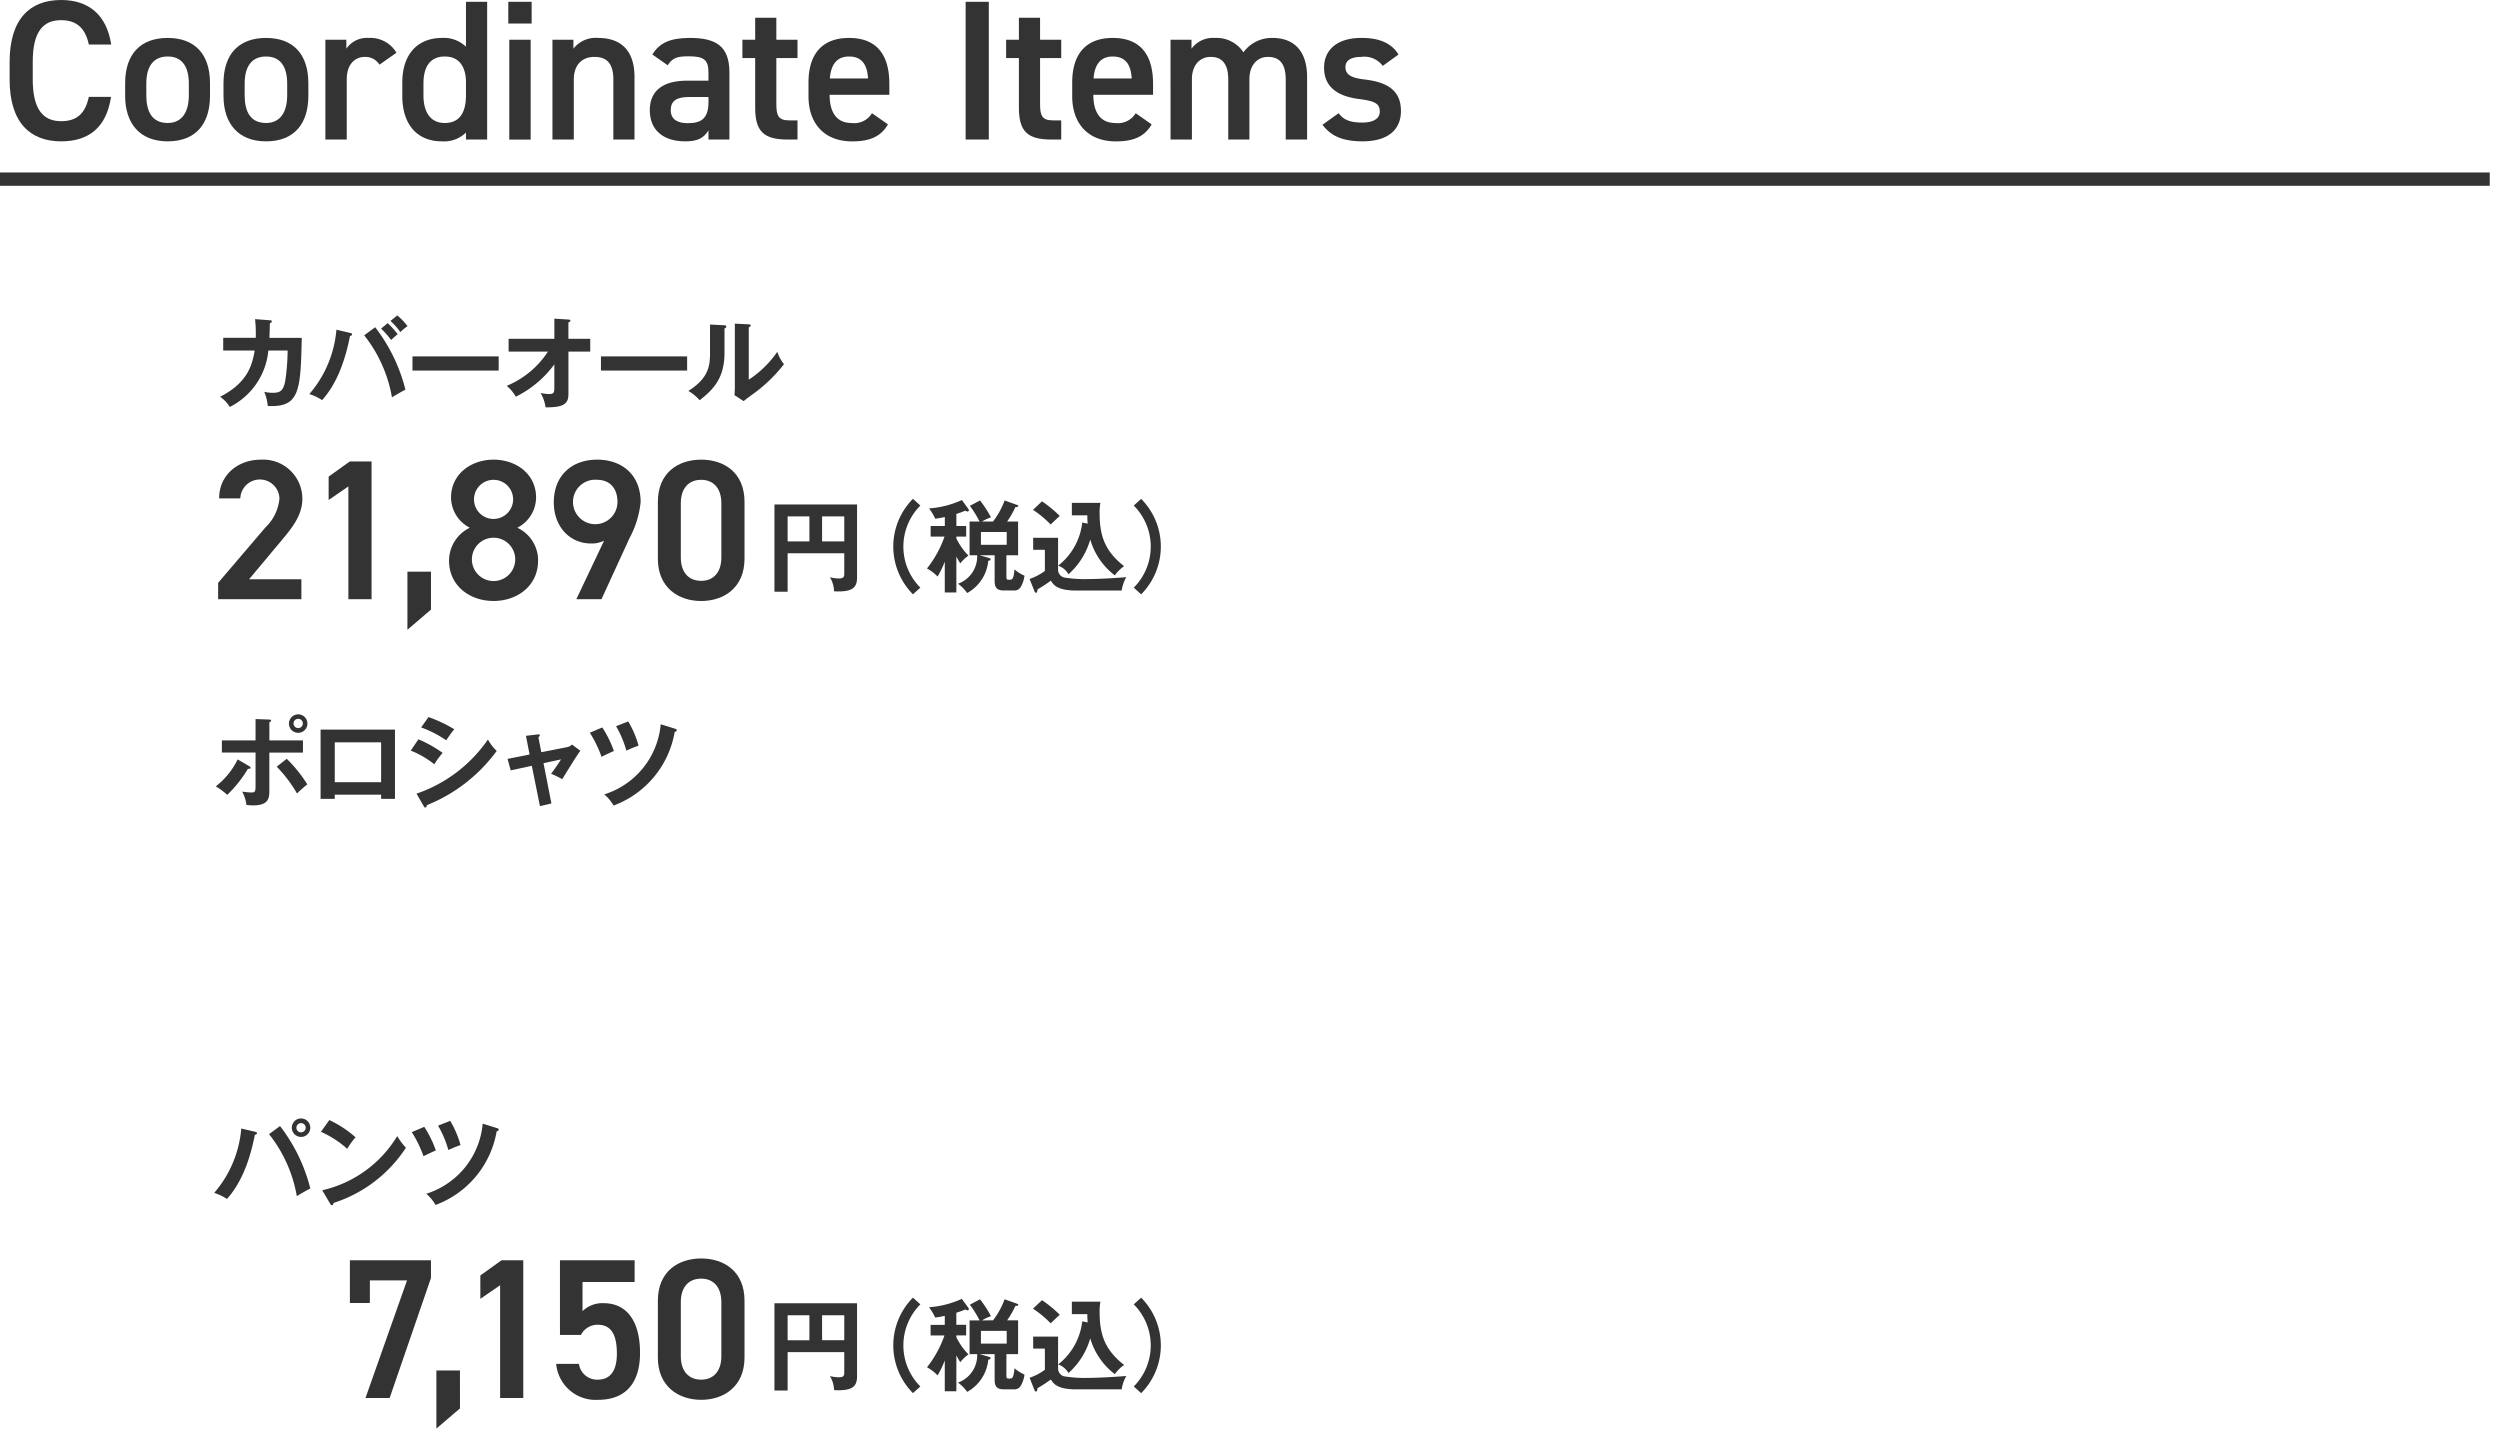 <svg id="デザイン" xmlns="http://www.w3.org/2000/svg" viewBox="0 0 338 193.279"><defs><style>.cls-1{fill:#333;}.cls-2{fill:none;stroke:#333;stroke-miterlimit:10;stroke-width:1.8px;}</style></defs><path class="cls-1" d="M47.307,176.164v-5.776h10.96v2.4l-5.588,16.223H49.413l5.615-15.9H50.007v3.05Z"/><path class="cls-1" d="M62.189,190.417,59,193.143v-7.855h3.186Z"/><path class="cls-1" d="M70.747,189.013H67.616V173.762L64.943,175.6v-3.159l2.861-2.051h2.943Z"/><path class="cls-1" d="M78.542,180.483H75.707V170.388H85.8v2.942H78.758v3.941a3.814,3.814,0,0,1,2.862-1.08c3.1,0,4.912,2.4,4.912,6.721,0,4.076-1.944,6.344-5.668,6.344a5.35,5.35,0,0,1-5.669-4.859h3.077a2.478,2.478,0,0,0,2.537,2.132c1.593,0,2.592-1.052,2.592-3.508,0-2.565-.756-3.915-2.592-3.915A2.518,2.518,0,0,0,78.542,180.483Z"/><path class="cls-1" d="M94.8,189.256c-3.1,0-5.857-1.836-5.857-5.695v-7.694c0-3.968,2.753-5.722,5.857-5.722s5.858,1.754,5.858,5.7v7.72C100.653,187.42,97.9,189.256,94.8,189.256Zm0-16.385c-1.7,0-2.753,1.161-2.753,3.158v7.342c0,2,1.053,3.158,2.753,3.158,1.674,0,2.727-1.16,2.727-3.158v-7.342C97.522,174.032,96.469,172.871,94.8,172.871Z"/><path class="cls-1" d="M106.487,182.805V188h-1.782V176.2h11.168v9.912c0,1.513-.892,1.85-2.593,1.85a3.3,3.3,0,0,1-.513-.026,3.816,3.816,0,0,0-.567-1.891,5.227,5.227,0,0,0,1.215.162c.729,0,.729-.3.729-.729v-2.674Zm2.944-4.984h-2.944V181.2h2.944Zm1.715,3.377h3v-3.377h-3Z"/><path class="cls-1" d="M124.432,176.35a7.856,7.856,0,0,0,0,11.1l-1,.9a9.161,9.161,0,0,1,0-12.909Z"/><path class="cls-1" d="M129.3,188.1h-1.566v-4.173a12.325,12.325,0,0,1-.972,2.025,5.963,5.963,0,0,0-1.432-1.094,14.811,14.811,0,0,0,2.364-4.307h-1.877v-1.432h1.917V177.9a12.1,12.1,0,0,1-1.3.231,6.782,6.782,0,0,0-.837-1.392,12.894,12.894,0,0,0,4.442-1.134l.865,1.189a.372.372,0,0,1,.081.229c0,.081-.109.135-.19.135a.562.562,0,0,1-.283-.122,11.111,11.111,0,0,1-1.216.446v1.634h1.324v1.432H129.3v.243a8.634,8.634,0,0,0,1.635,2.322,5.527,5.527,0,0,0-1.107,1.054c-.163-.257-.285-.473-.528-.919Zm4.956-9.588a10.645,10.645,0,0,0,1.567-2.85l1.769.635a.117.117,0,0,1,.081.095c0,.174-.257.162-.391.162a11.748,11.748,0,0,1-1.121,1.958h1.485v4.564h-1.58v2.863c0,.377.027.446.405.446.4,0,.567-.069.689-1.4a4.973,4.973,0,0,0,1.35.851,3.9,3.9,0,0,1-.5,1.512,1,1,0,0,1-1.04.486H135.65c-1.081,0-1.175-.688-1.175-1.309v-3.444h-2.013l1.3.378c.081.026.162.081.162.162,0,.162-.162.189-.31.2a5.565,5.565,0,0,1-2.85,4.363,5.441,5.441,0,0,0-1.242-1.256,3.928,3.928,0,0,0,2.593-3.849h-1.027v-4.564h1.351a14.763,14.763,0,0,0-1.311-2.12l1.365-.73a14.7,14.7,0,0,1,1.485,2.282,6.188,6.188,0,0,0-1.216.568Zm-1.634,1.418v1.728h3.485v-1.728Z"/><path class="cls-1" d="M143.052,180.712v4.308a1.094,1.094,0,0,0,.783,1.052,17.216,17.216,0,0,0,3.309.217c1.27,0,3.754-.136,5.131-.257a5.147,5.147,0,0,0-.621,1.81H145.51c-2.377,0-3.053-.662-3.43-1.337a20.47,20.47,0,0,1-1.8,1.175c-.04.283-.068.459-.216.459s-.19-.162-.23-.27l-.634-1.594a7.732,7.732,0,0,0,2.066-1.08v-2.863h-1.58v-1.62Zm-2.174-4.93a16.232,16.232,0,0,1,2.4,1.972c-.2.189-1.067.986-1.229,1.162a13.776,13.776,0,0,0-2.39-1.985Zm6.171,3.012c-.04-.607-.04-.878-.04-1.121h-2.094v-1.688h3.863a6.653,6.653,0,0,0-.109,1.4c0,3.024.69,5.1,3.309,7.157a5.212,5.212,0,0,0-1.256,1.242,9.343,9.343,0,0,1-3.321-4.848,9.846,9.846,0,0,1-2.945,4.7,2.559,2.559,0,0,0-1.39-1.162,8.642,8.642,0,0,0,3.254-5.833Z"/><path class="cls-1" d="M153.284,187.45a7.856,7.856,0,0,0,0-11.1l1-.905a9.161,9.161,0,0,1,0,12.909Z"/><path class="cls-1" d="M34.484,153.011c.2.053.257.094.257.189,0,.068-.04.175-.284.23-.85,4.321-2.214,6.914-3.767,8.669a7.4,7.4,0,0,0-1.729-.824,15.242,15.242,0,0,0,3.66-8.7Zm3.376-.77a22.991,22.991,0,0,1,4.092,8.44c-.54.27-1.661.932-1.823,1.04a18.564,18.564,0,0,0-3.754-8.386Zm4.092.23a1.249,1.249,0,1,1-1.242-1.256A1.251,1.251,0,0,1,41.952,152.471Zm-1.877,0a.62.62,0,0,0,.621.621.631.631,0,0,0,.635-.621.628.628,0,0,0-1.256,0Z"/><path class="cls-1" d="M44.525,151.431a14.88,14.88,0,0,1,3.538,2.323,12.319,12.319,0,0,0-1.121,1.566,13.523,13.523,0,0,0-3.551-2.3Zm-.959,9.493a15.984,15.984,0,0,0,10.142-7.332,7.984,7.984,0,0,0,1.175,1.579,18.381,18.381,0,0,1-9.791,7.468c-.027.135-.04.3-.229.3-.095,0-.176-.109-.243-.23Z"/><path class="cls-1" d="M57.361,152.349a14.764,14.764,0,0,1,1.566,3.187c-.3.121-1.12.513-1.674.783a15.93,15.93,0,0,0-1.58-3.255Zm9.844.175c.176.054.216.109.216.19,0,.2-.175.229-.27.229a12.936,12.936,0,0,1-8.264,9.966,5.867,5.867,0,0,0-1.256-1.513,10.95,10.95,0,0,0,7.63-9.479Zm-6.333-.985a13.54,13.54,0,0,1,1.391,3.268c-.7.256-.8.3-1.648.675a13.732,13.732,0,0,0-1.39-3.295Z"/><path class="cls-1" d="M33.7,103.589c.095.054.176.135.176.216,0,.148-.176.148-.351.134a16.993,16.993,0,0,1-2.8,3.525,10.019,10.019,0,0,0-1.553-1.148,10.254,10.254,0,0,0,2.958-3.646Zm.851-6.374,1.8.067c.149,0,.3.014.3.162,0,.109-.108.149-.23.2V100.1h4.538v1.648H36.415v5.1c0,.932,0,2.04-2.174,2.04-.243,0-.648-.027-.918-.054a5.3,5.3,0,0,0-.58-1.81,9.236,9.236,0,0,0,1.228.121c.581,0,.581-.2.581-1.052v-4.349H30V100.1h4.551Zm4.213,5.374a18.174,18.174,0,0,1,2.782,3.457c-.459.351-1.107.959-1.391,1.229a18.3,18.3,0,0,0-2.741-3.619Zm2.8-4.753a1.249,1.249,0,1,1-1.255-1.256A1.241,1.241,0,0,1,41.56,97.836Zm-1.876,0a.628.628,0,0,0,1.255,0,.628.628,0,1,0-1.255,0Z"/><path class="cls-1" d="M45.261,107.438v.567H43.343V98.646H53.4v9.359H51.527v-.567Zm6.266-1.689v-5.388H45.261v5.388Z"/><path class="cls-1" d="M56.57,99.956a16.641,16.641,0,0,1,3.281,1.837,10.22,10.22,0,0,0-1.134,1.539,12.275,12.275,0,0,0-3.187-1.85Zm-.257,7.346a19.307,19.307,0,0,0,9.656-7.319,6.053,6.053,0,0,0,1.188,1.539,21.67,21.67,0,0,1-9.439,7.333c-.028.135-.068.325-.23.325-.094,0-.135-.069-.2-.19Zm1.621-10.358a19.07,19.07,0,0,1,3.483,1.648c-.27.3-.877,1.175-1.093,1.5a14.426,14.426,0,0,0-3.389-1.742Z"/><path class="cls-1" d="M71.105,99.483l1.594-.189c.121-.013.283-.04.283.136,0,.093-.094.162-.189.243l.392,2.025,3.5-.688a1.277,1.277,0,0,0,.648-.352l1.134.851c-.459.553-2.107,3.3-2.458,3.835a12.593,12.593,0,0,0-1.5-.729c.136-.176.432-.594.757-1.053.216-.325.472-.7.58-.892l-2.363.514,1.067,5.442L73,108.99,71.9,103.534l-2.849.622-.432-1.553,2.984-.594Z"/><path class="cls-1" d="M81.429,98.349A14.764,14.764,0,0,1,83,101.536c-.3.121-1.121.513-1.674.783a15.93,15.93,0,0,0-1.58-3.255Zm9.844.175c.176.054.216.109.216.19,0,.2-.176.229-.27.229a12.936,12.936,0,0,1-8.264,9.966A5.888,5.888,0,0,0,81.7,107.4a10.95,10.95,0,0,0,7.63-9.479Zm-6.333-.985a13.54,13.54,0,0,1,1.391,3.268c-.7.256-.8.3-1.648.675a13.735,13.735,0,0,0-1.391-3.3Z"/><path class="cls-1" d="M40.747,81.013H29.491V78.8l6.4-7.5a6.147,6.147,0,0,0,1.89-3.914,2.647,2.647,0,0,0-5.291,0H29.625c0-3.158,2.539-5.237,5.616-5.237a5.3,5.3,0,0,1,5.64,5.291c0,2.348-1.619,4.183-2.806,5.614l-4.4,5.263h7.073Z"/><path class="cls-1" d="M50.236,81.013H47.1V65.762L44.432,67.6V64.439l2.861-2.051h2.943Z"/><path class="cls-1" d="M58.269,82.417l-3.186,2.726V77.288h3.186Z"/><path class="cls-1" d="M63.517,71.35a4.634,4.634,0,0,1-2.537-4.077c0-3.211,2.753-5.128,5.749-5.128,3.023,0,5.75,1.917,5.75,5.128a4.634,4.634,0,0,1-2.537,4.077A4.862,4.862,0,0,1,72.748,75.8c0,3.4-2.806,5.452-6.019,5.452S60.71,79.2,60.71,75.8A4.956,4.956,0,0,1,63.517,71.35Zm3.212,7.207a2.929,2.929,0,0,0,0-5.858,2.929,2.929,0,0,0,0,5.858Zm0-8.395a2.655,2.655,0,0,0,2.645-2.673,2.645,2.645,0,1,0-2.645,2.673Z"/><path class="cls-1" d="M81.673,73.1a3.716,3.716,0,0,1-1.781.378c-2.915,0-5.02-2.348-5.02-5.534,0-3.752,2.537-5.8,5.857-5.8,3.347,0,5.885,2.025,5.885,5.75A13.129,13.129,0,0,1,85.1,72.78l-3.779,8.233h-3.4Zm-.944-8.233a3.007,3.007,0,1,0,2.753,3C83.482,66.059,82.484,64.871,80.729,64.871Z"/><path class="cls-1" d="M94.8,81.256c-3.1,0-5.857-1.836-5.857-5.695V67.867c0-3.968,2.754-5.722,5.857-5.722s5.858,1.754,5.858,5.7v7.72C100.653,79.42,97.9,81.256,94.8,81.256Zm0-16.385c-1.7,0-2.753,1.161-2.753,3.158v7.342c0,2,1.053,3.158,2.753,3.158,1.674,0,2.727-1.16,2.727-3.158V68.029C97.522,66.032,96.469,64.871,94.8,64.871Z"/><path class="cls-1" d="M106.487,74.805V80h-1.782V68.2h11.168v9.912c0,1.513-.892,1.85-2.593,1.85a3.3,3.3,0,0,1-.513-.026,3.816,3.816,0,0,0-.567-1.891,5.227,5.227,0,0,0,1.215.162c.729,0,.729-.3.729-.729V74.805Zm2.944-4.984h-2.944V73.2h2.944Zm1.715,3.377h3V69.821h-3Z"/><path class="cls-1" d="M124.432,68.35a7.856,7.856,0,0,0,0,11.1l-1,.9a9.161,9.161,0,0,1,0-12.909Z"/><path class="cls-1" d="M129.3,80.1h-1.566V75.926a12.325,12.325,0,0,1-.972,2.025,5.963,5.963,0,0,0-1.432-1.094A14.811,14.811,0,0,0,127.7,72.55h-1.877V71.118h1.917V69.9a12.1,12.1,0,0,1-1.3.231,6.782,6.782,0,0,0-.837-1.392,12.894,12.894,0,0,0,4.442-1.134l.865,1.189a.372.372,0,0,1,.081.229c0,.081-.109.135-.19.135a.562.562,0,0,1-.283-.122,11.111,11.111,0,0,1-1.216.446v1.634h1.324V72.55H129.3v.243a8.634,8.634,0,0,0,1.635,2.322,5.527,5.527,0,0,0-1.107,1.054c-.163-.257-.285-.473-.528-.919Zm4.956-9.588a10.645,10.645,0,0,0,1.567-2.85l1.769.635a.117.117,0,0,1,.081.095c0,.174-.257.162-.391.162a11.748,11.748,0,0,1-1.121,1.958h1.485v4.564h-1.58v2.863c0,.377.027.446.405.446.4,0,.567-.069.689-1.405a4.973,4.973,0,0,0,1.35.851,3.9,3.9,0,0,1-.5,1.512,1,1,0,0,1-1.04.486H135.65c-1.081,0-1.175-.688-1.175-1.309V75.075h-2.013l1.3.378c.081.026.162.081.162.162,0,.162-.162.189-.31.2a5.565,5.565,0,0,1-2.85,4.363,5.441,5.441,0,0,0-1.242-1.256,3.928,3.928,0,0,0,2.593-3.849h-1.027V70.511h1.351a14.763,14.763,0,0,0-1.311-2.12l1.365-.73a14.7,14.7,0,0,1,1.485,2.282,6.188,6.188,0,0,0-1.216.568Zm-1.634,1.418v1.728h3.485V71.929Z"/><path class="cls-1" d="M143.052,72.712V77.02a1.094,1.094,0,0,0,.783,1.052,17.216,17.216,0,0,0,3.309.217c1.27,0,3.754-.136,5.131-.257a5.147,5.147,0,0,0-.621,1.81H145.51c-2.377,0-3.053-.662-3.43-1.337a20.47,20.47,0,0,1-1.8,1.175c-.04.283-.068.459-.216.459s-.19-.162-.23-.27l-.634-1.594a7.732,7.732,0,0,0,2.066-1.08V74.332h-1.58v-1.62Zm-2.174-4.93a16.232,16.232,0,0,1,2.4,1.972c-.2.189-1.067.986-1.229,1.162a13.776,13.776,0,0,0-2.39-1.985Zm6.171,3.012c-.04-.607-.04-.878-.04-1.121h-2.094V67.985h3.863a6.653,6.653,0,0,0-.109,1.405c0,3.024.69,5.1,3.309,7.157a5.212,5.212,0,0,0-1.256,1.242,9.343,9.343,0,0,1-3.321-4.848,9.846,9.846,0,0,1-2.945,4.7,2.559,2.559,0,0,0-1.39-1.162,8.642,8.642,0,0,0,3.254-5.833Z"/><path class="cls-1" d="M153.284,79.45a7.856,7.856,0,0,0,0-11.1l1-.905a9.161,9.161,0,0,1,0,12.909Z"/><path class="cls-1" d="M36.483,43.3c.176.014.27.026.27.148,0,.081-.081.2-.27.244,0,.337-.013.85-.054,1.985H40.8c-.161,7.183-.283,9.438-4.6,9.209a6.457,6.457,0,0,0-.473-1.917,4.234,4.234,0,0,0,1.107.135c1,0,1.432-.19,1.715-1.513a28.753,28.753,0,0,0,.338-4.2H36.281a9.526,9.526,0,0,1-5.213,7.63,4.674,4.674,0,0,0-1.31-1.378c3.619-1.85,4.322-4.132,4.673-6.252H30.177V45.673h4.4a17.283,17.283,0,0,0-.095-2.526Z"/><path class="cls-1" d="M47.347,45.011c.162.04.257.081.257.189,0,.149-.189.2-.284.23-.85,4.321-2.215,6.914-3.767,8.669a7.4,7.4,0,0,0-1.729-.824,15.242,15.242,0,0,0,3.66-8.7Zm3.376-.77a22.991,22.991,0,0,1,4.092,8.44c-.54.27-1.661.932-1.823,1.04a18.564,18.564,0,0,0-3.754-8.386Zm1.688-.553a10.479,10.479,0,0,1,1.351,1.5,10.026,10.026,0,0,0-.878.783,10.8,10.8,0,0,0-1.364-1.54Zm1.3-1.041A8.324,8.324,0,0,1,55.1,44.093a7,7,0,0,0-.973.809,9.085,9.085,0,0,0-1.336-1.511Z"/><path class="cls-1" d="M67.421,48.185V50.1H55.767V48.185Z"/><path class="cls-1" d="M68.764,47.536V45.808h6.185V43.08l1.9.121c.163.014.271.054.271.149,0,.122-.149.189-.271.243v2.215H79.8v1.728H76.852v5.753c0,1.337-.688,1.81-3.092,1.782a5.2,5.2,0,0,0-.675-1.944,6.037,6.037,0,0,0,1.162.148c.7,0,.7-.284.7-1.012v-3a14.345,14.345,0,0,1-5.213,4.375,5.167,5.167,0,0,0-1.229-1.472,12.18,12.18,0,0,0,5.577-4.632Z"/><path class="cls-1" d="M92.9,48.185V50.1H81.248V48.185Z"/><path class="cls-1" d="M97.885,43.971c.134.013.31.013.31.175s-.135.216-.243.257v3.309c0,3.43-1.526,4.969-3.362,6.4a5.823,5.823,0,0,0-1.527-1.256c2.566-1.633,2.931-3.16,2.931-5.023V43.876Zm3.348-.121c.149.013.257.013.257.148s-.135.189-.257.257v7.076a14.117,14.117,0,0,0,3.863-3.768,5.041,5.041,0,0,0,.9,1.674,20.138,20.138,0,0,1-3.862,3.795c-1.12.811-1.242.905-1.593,1.2l-1.242-.81c.027-.364.053-.7.053-1.068v-8.6Z"/><path class="cls-1" d="M12.011,6.02c-.486-2.268-1.7-3.293-3.752-3.293-2.483,0-3.833,1.619-3.833,5.641v2.375c0,3.968,1.35,5.642,3.833,5.642,2.133,0,3.266-1.027,3.752-3.293h3c-.62,4.183-3.05,6.019-6.748,6.019C4.1,19.111,1.3,16.6,1.3,10.743V8.368C1.3,2.511,4.1,0,8.259,0c3.7,0,6.155,1.971,6.776,6.02Z"/><path class="cls-1" d="M28.392,12.956c0,3.591-1.755,6.155-5.723,6.155-3.778,0-5.749-2.429-5.749-6.155v-1.7c0-3.968,2.1-6.127,5.749-6.127s5.723,2.159,5.723,6.127Zm-2.861-.08V11.31c0-2.348-.945-3.671-2.862-3.671-1.943,0-2.888,1.349-2.888,3.671v1.566c0,2.105.7,3.752,2.888,3.752C24.721,16.628,25.531,14.981,25.531,12.876Z"/><path class="cls-1" d="M41.689,12.956c0,3.591-1.754,6.155-5.722,6.155-3.779,0-5.75-2.429-5.75-6.155v-1.7c0-3.968,2.106-6.127,5.75-6.127s5.722,2.159,5.722,6.127Zm-2.861-.08V11.31c0-2.348-.945-3.671-2.861-3.671-1.944,0-2.888,1.349-2.888,3.671v1.566c0,2.105.7,3.752,2.888,3.752C38.018,16.628,38.828,14.981,38.828,12.876Z"/><path class="cls-1" d="M51.307,8.746a2.236,2.236,0,0,0-1.943-1.053c-1.458,0-2.484,1.079-2.484,3.023v8.152H43.992V5.371h2.835V6.586A3.362,3.362,0,0,1,49.85,5.129a4.093,4.093,0,0,1,3.752,2Z"/><path class="cls-1" d="M63,.243h2.862V18.868H63v-.945a4.236,4.236,0,0,1-3.239,1.188c-3.59,0-5.371-2.564-5.371-6.1V11.175c0-3.887,2.1-6.046,5.371-6.046A4.3,4.3,0,0,1,63,6.316Zm0,12.633V11.148c0-2.213-1-3.509-2.861-3.509-1.943,0-2.888,1.323-2.888,3.671v1.566c0,2.105.809,3.752,2.888,3.752C62.3,16.628,63,14.981,63,12.876Z"/><path class="cls-1" d="M68.721.243h3.158V3.186H68.721Zm.135,5.128h2.888v13.5H68.856Z"/><path class="cls-1" d="M74.691,5.371h2.834V6.586a3.8,3.8,0,0,1,3.347-1.457c2.78,0,4.913,1.4,4.913,5.29v8.449H82.924V10.743c0-2.375-1.08-3.05-2.565-3.05-1.781,0-2.78,1.214-2.78,3.023v8.152H74.691Z"/><path class="cls-1" d="M92.868,10.905h2.916V9.771c0-1.7-.648-2.159-2.673-2.159-1.457,0-2.186.161-2.834,1.214L88.2,7.369c.971-1.593,2.429-2.24,5.1-2.24,3.455,0,5.318,1.079,5.318,4.67v9.069H95.784V17.626c-.648,1.053-1.485,1.485-3.132,1.485-2.969,0-4.8-1.511-4.8-4.211C87.848,12.012,89.98,10.905,92.868,10.905Zm2.916,2.213h-2.7c-1.7,0-2.4.594-2.4,1.782,0,1.242.918,1.754,2.294,1.754,1.755,0,2.808-.54,2.808-2.887Z"/><path class="cls-1" d="M100.373,5.371H102.1V2.4h2.861V5.371h2.861V7.854h-2.861v6.182c0,1.566.243,2.24,1.754,2.24h1.107v2.592H106.5c-3.239,0-4.4-1.107-4.4-4.292V7.854h-1.728Z"/><path class="cls-1" d="M120.05,16.816c-.945,1.647-2.457,2.3-4.832,2.3-3.86,0-5.911-2.51-5.911-6.1V11.175c0-3.968,1.943-6.046,5.479-6.046,3.7,0,5.453,2.213,5.453,6.208v1.484h-8.071v.055c0,2.105.809,3.752,2.942,3.752a2.8,2.8,0,0,0,2.781-1.323ZM112.2,10.608h5.156c-.108-1.97-.918-2.969-2.565-2.969C113.113,7.639,112.33,8.772,112.2,10.608Z"/><path class="cls-1" d="M133.686,18.868h-3.131V.243h3.131Z"/><path class="cls-1" d="M136.028,5.371h1.728V2.4h2.861V5.371h2.861V7.854h-2.861v6.182c0,1.566.243,2.24,1.755,2.24h1.106v2.592h-1.322c-3.24,0-4.4-1.107-4.4-4.292V7.854h-1.728Z"/><path class="cls-1" d="M155.705,16.816c-.945,1.647-2.457,2.3-4.832,2.3-3.859,0-5.911-2.51-5.911-6.1V11.175c0-3.968,1.943-6.046,5.479-6.046,3.7,0,5.453,2.213,5.453,6.208v1.484h-8.071v.055c0,2.105.81,3.752,2.943,3.752a2.8,2.8,0,0,0,2.78-1.323Zm-7.855-6.208h5.156c-.108-1.97-.918-2.969-2.565-2.969C148.768,7.639,147.985,8.772,147.85,10.608Z"/><path class="cls-1" d="M158.256,5.371h2.835V6.586a3.592,3.592,0,0,1,3.157-1.457,4.344,4.344,0,0,1,3.861,1.943,4.746,4.746,0,0,1,3.941-1.943c2.915,0,4.669,1.781,4.669,5.29v8.449h-2.888V10.743c0-2.214-.917-3.05-2.4-3.05-1.431,0-2.456,1.079-2.511,2.888v8.287h-2.861V10.743c0-2.295-1-3.05-2.375-3.05-1.485,0-2.538,1.133-2.538,3.023v8.152h-2.888Z"/><path class="cls-1" d="M186.95,8.907a3.12,3.12,0,0,0-2.942-1.214c-1.215,0-2.106.405-2.106,1.376,0,1.134,1,1.485,2.565,1.674,3,.351,4.94,1.4,4.94,4.265,0,2.483-1.7,4.1-5.183,4.1-2.753,0-4.319-.756-5.426-2.241l2.187-1.565c.62.837,1.43,1.268,3.212,1.268,1.485,0,2.348-.54,2.348-1.484,0-1.107-.7-1.431-2.807-1.7-2.564-.325-4.724-1.4-4.724-4.239,0-2.4,1.755-4.021,5.048-4.021,2.213,0,3.968.566,5.02,2.24Z"/><line class="cls-2" y1="24.219" x2="336.614" y2="24.219"/></svg>